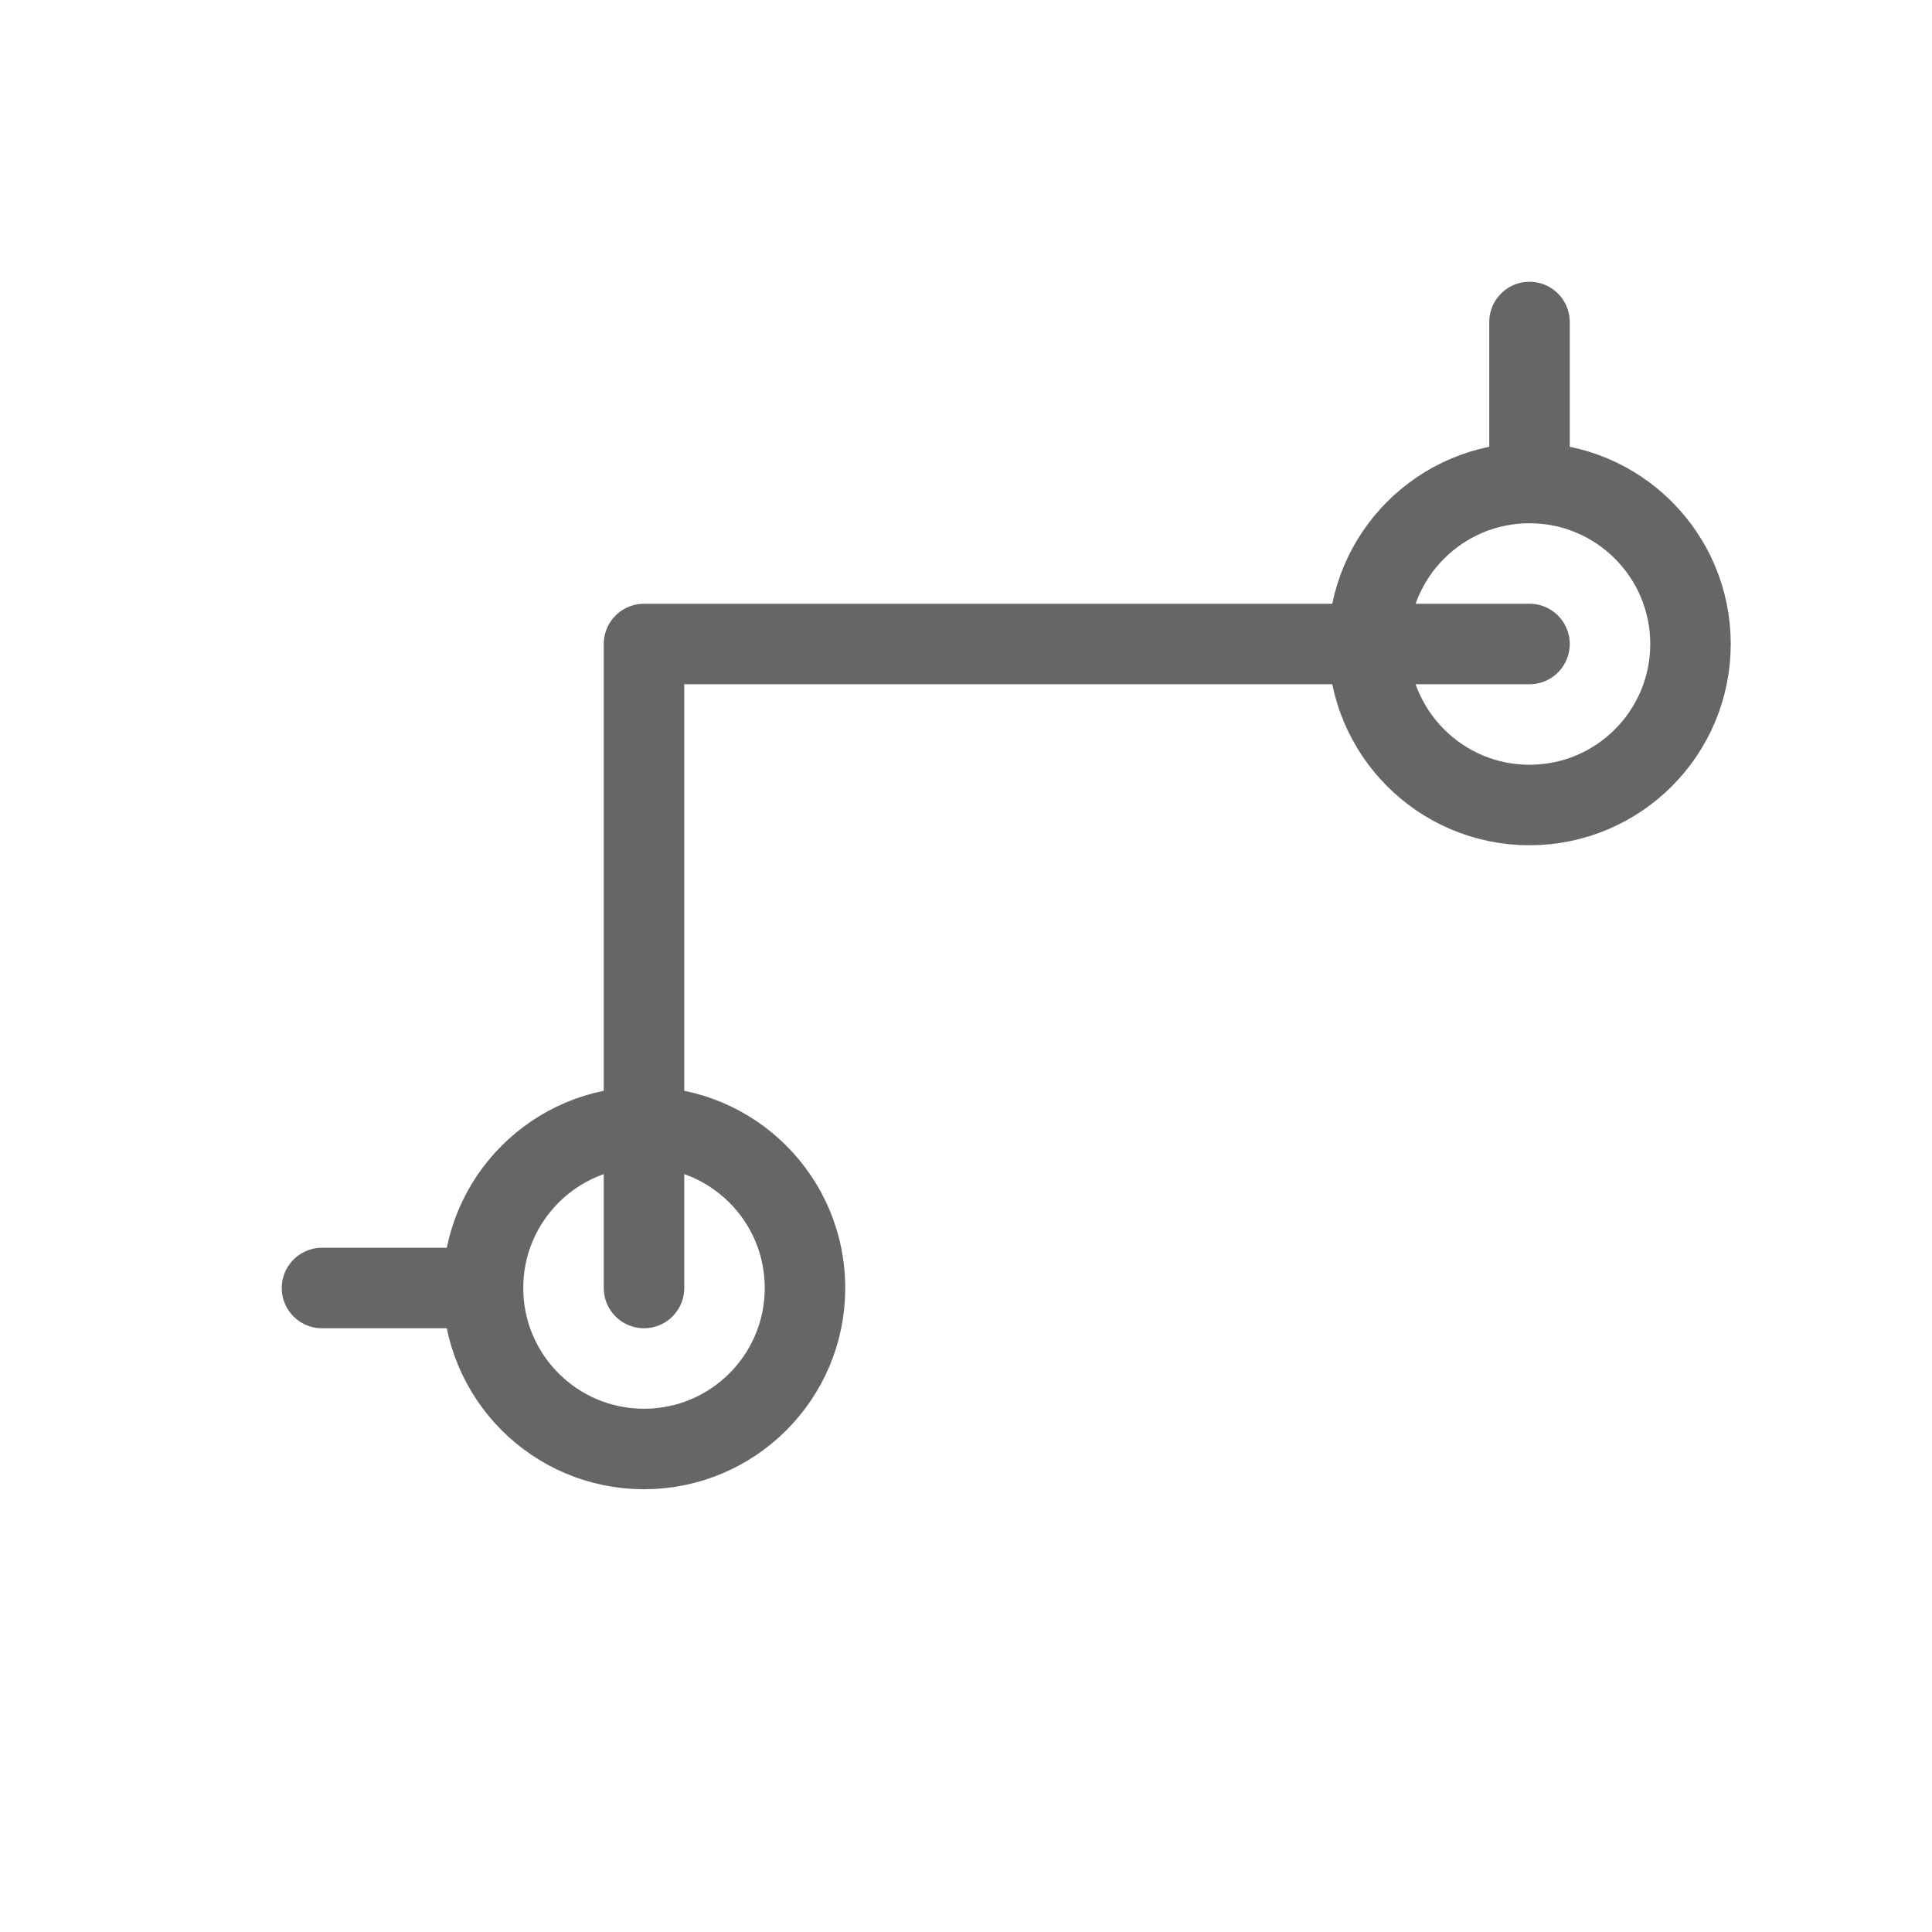 <svg width="48" height="48" viewBox="0 0 48 48" fill="none" xmlns="http://www.w3.org/2000/svg">
  <path d="M16 32V16H38" stroke="#666666" stroke-width="2" stroke-linecap="round" stroke-linejoin="round"/>
  <circle cx="38" cy="16" r="4" stroke="#666666" stroke-width="2"/>
  <circle cx="16" cy="32" r="4" stroke="#666666" stroke-width="2"/>
  <path d="M12 32H8" stroke="#666666" stroke-width="2" stroke-linecap="round"/>
  <path d="M38 12V8" stroke="#666666" stroke-width="2" stroke-linecap="round"/>
</svg>